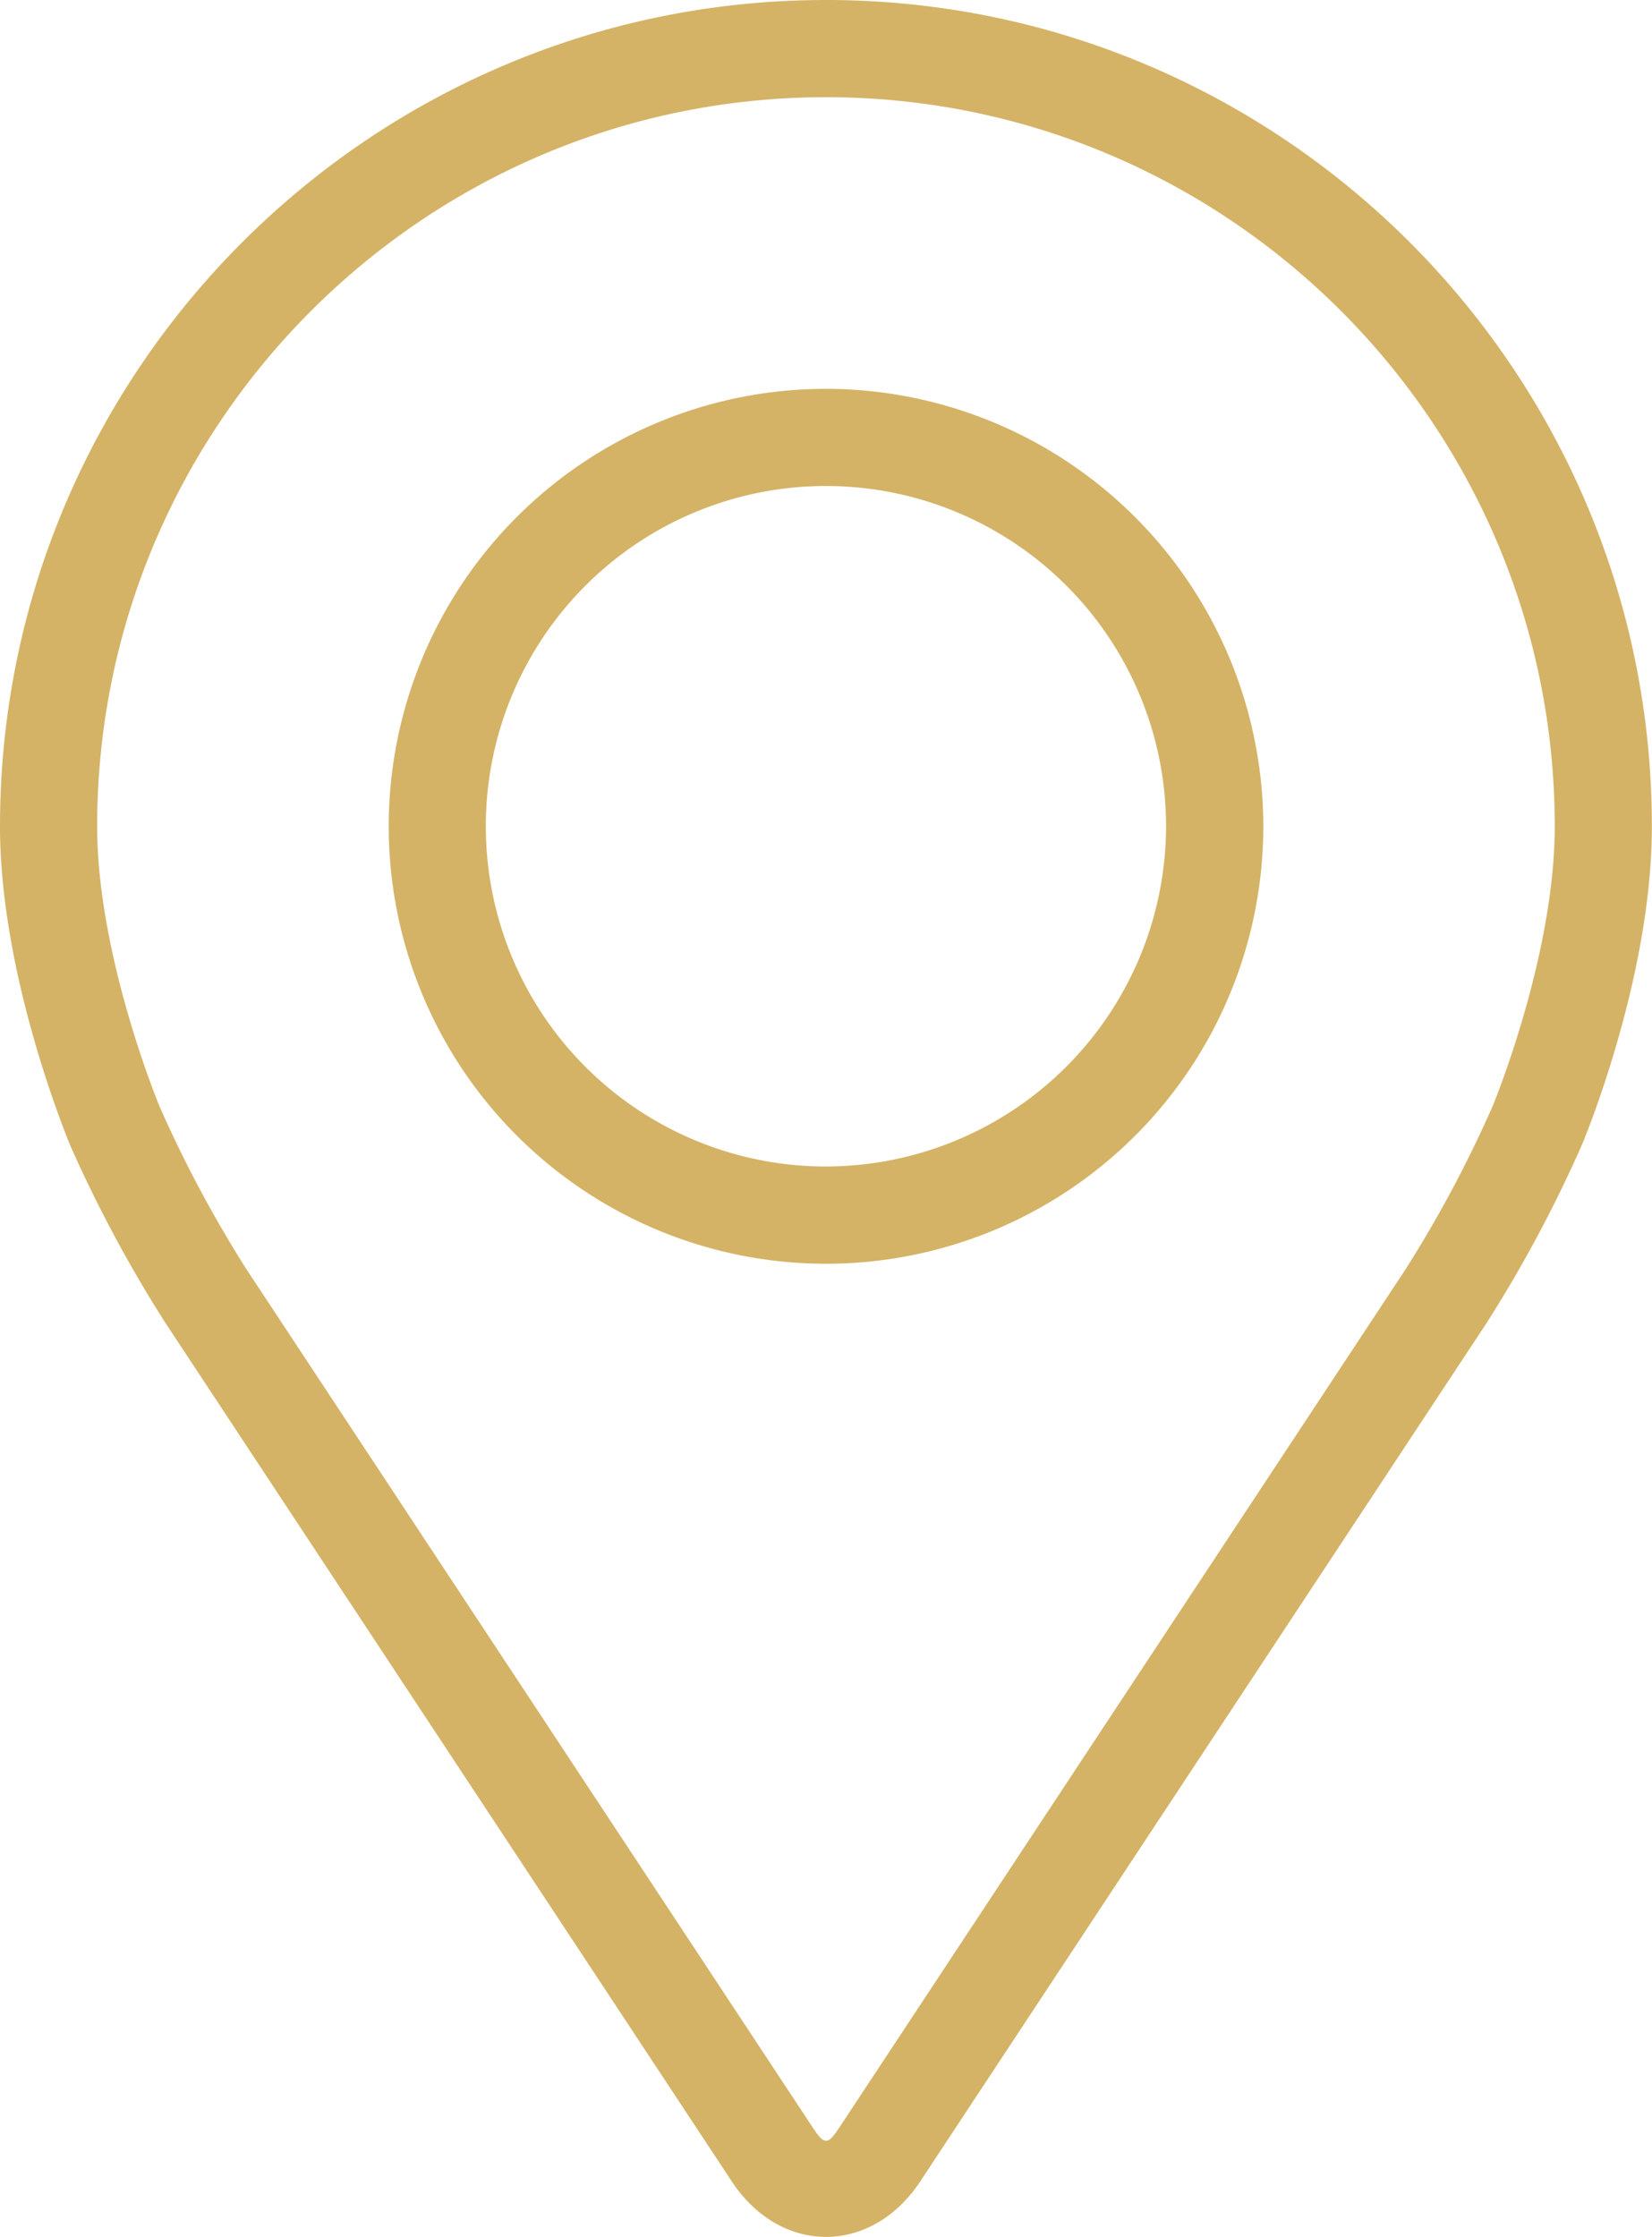 <?xml version="1.0" encoding="UTF-8"?> <svg xmlns="http://www.w3.org/2000/svg" viewBox="0 0 378.27 512"> <defs> <style>.cls-1{fill:#d4b366;}</style> </defs> <g id="Слой_2" data-name="Слой 2"> <g id="Слой_1-2" data-name="Слой 1"> <path class="cls-1" d="M189.14,0C84.84,0,0,84.84,0,189.14,0,223.47,15.4,260.39,16,262A306.31,306.31,0,0,0,37.9,302.84L167.58,499.33c5.31,8.05,13.17,12.67,21.56,12.67s16.24-4.62,21.55-12.66l129.69-196.5A304,304,0,0,0,362.24,262c.64-1.54,16-38.47,16-72.81C378.27,84.84,293.43,0,189.14,0ZM341.72,253.32a280.19,280.19,0,0,1-19.92,37.27L192.11,487.09c-2.56,3.88-3.38,3.88-5.93,0L56.48,290.59a280.31,280.31,0,0,1-19.92-37.28c-.19-.46-14.31-34.45-14.31-64.17,0-92,74.87-166.89,166.89-166.89S356,97.12,356,189.14C356,218.91,341.87,253,341.72,253.32Z"></path> <path class="cls-1" d="M189.14,89A100.13,100.13,0,1,0,289.27,189.15,100.25,100.25,0,0,0,189.14,89Zm0,178A77.88,77.88,0,1,1,267,189.15,78,78,0,0,1,189.14,267Z"></path> </g> </g> </svg> 